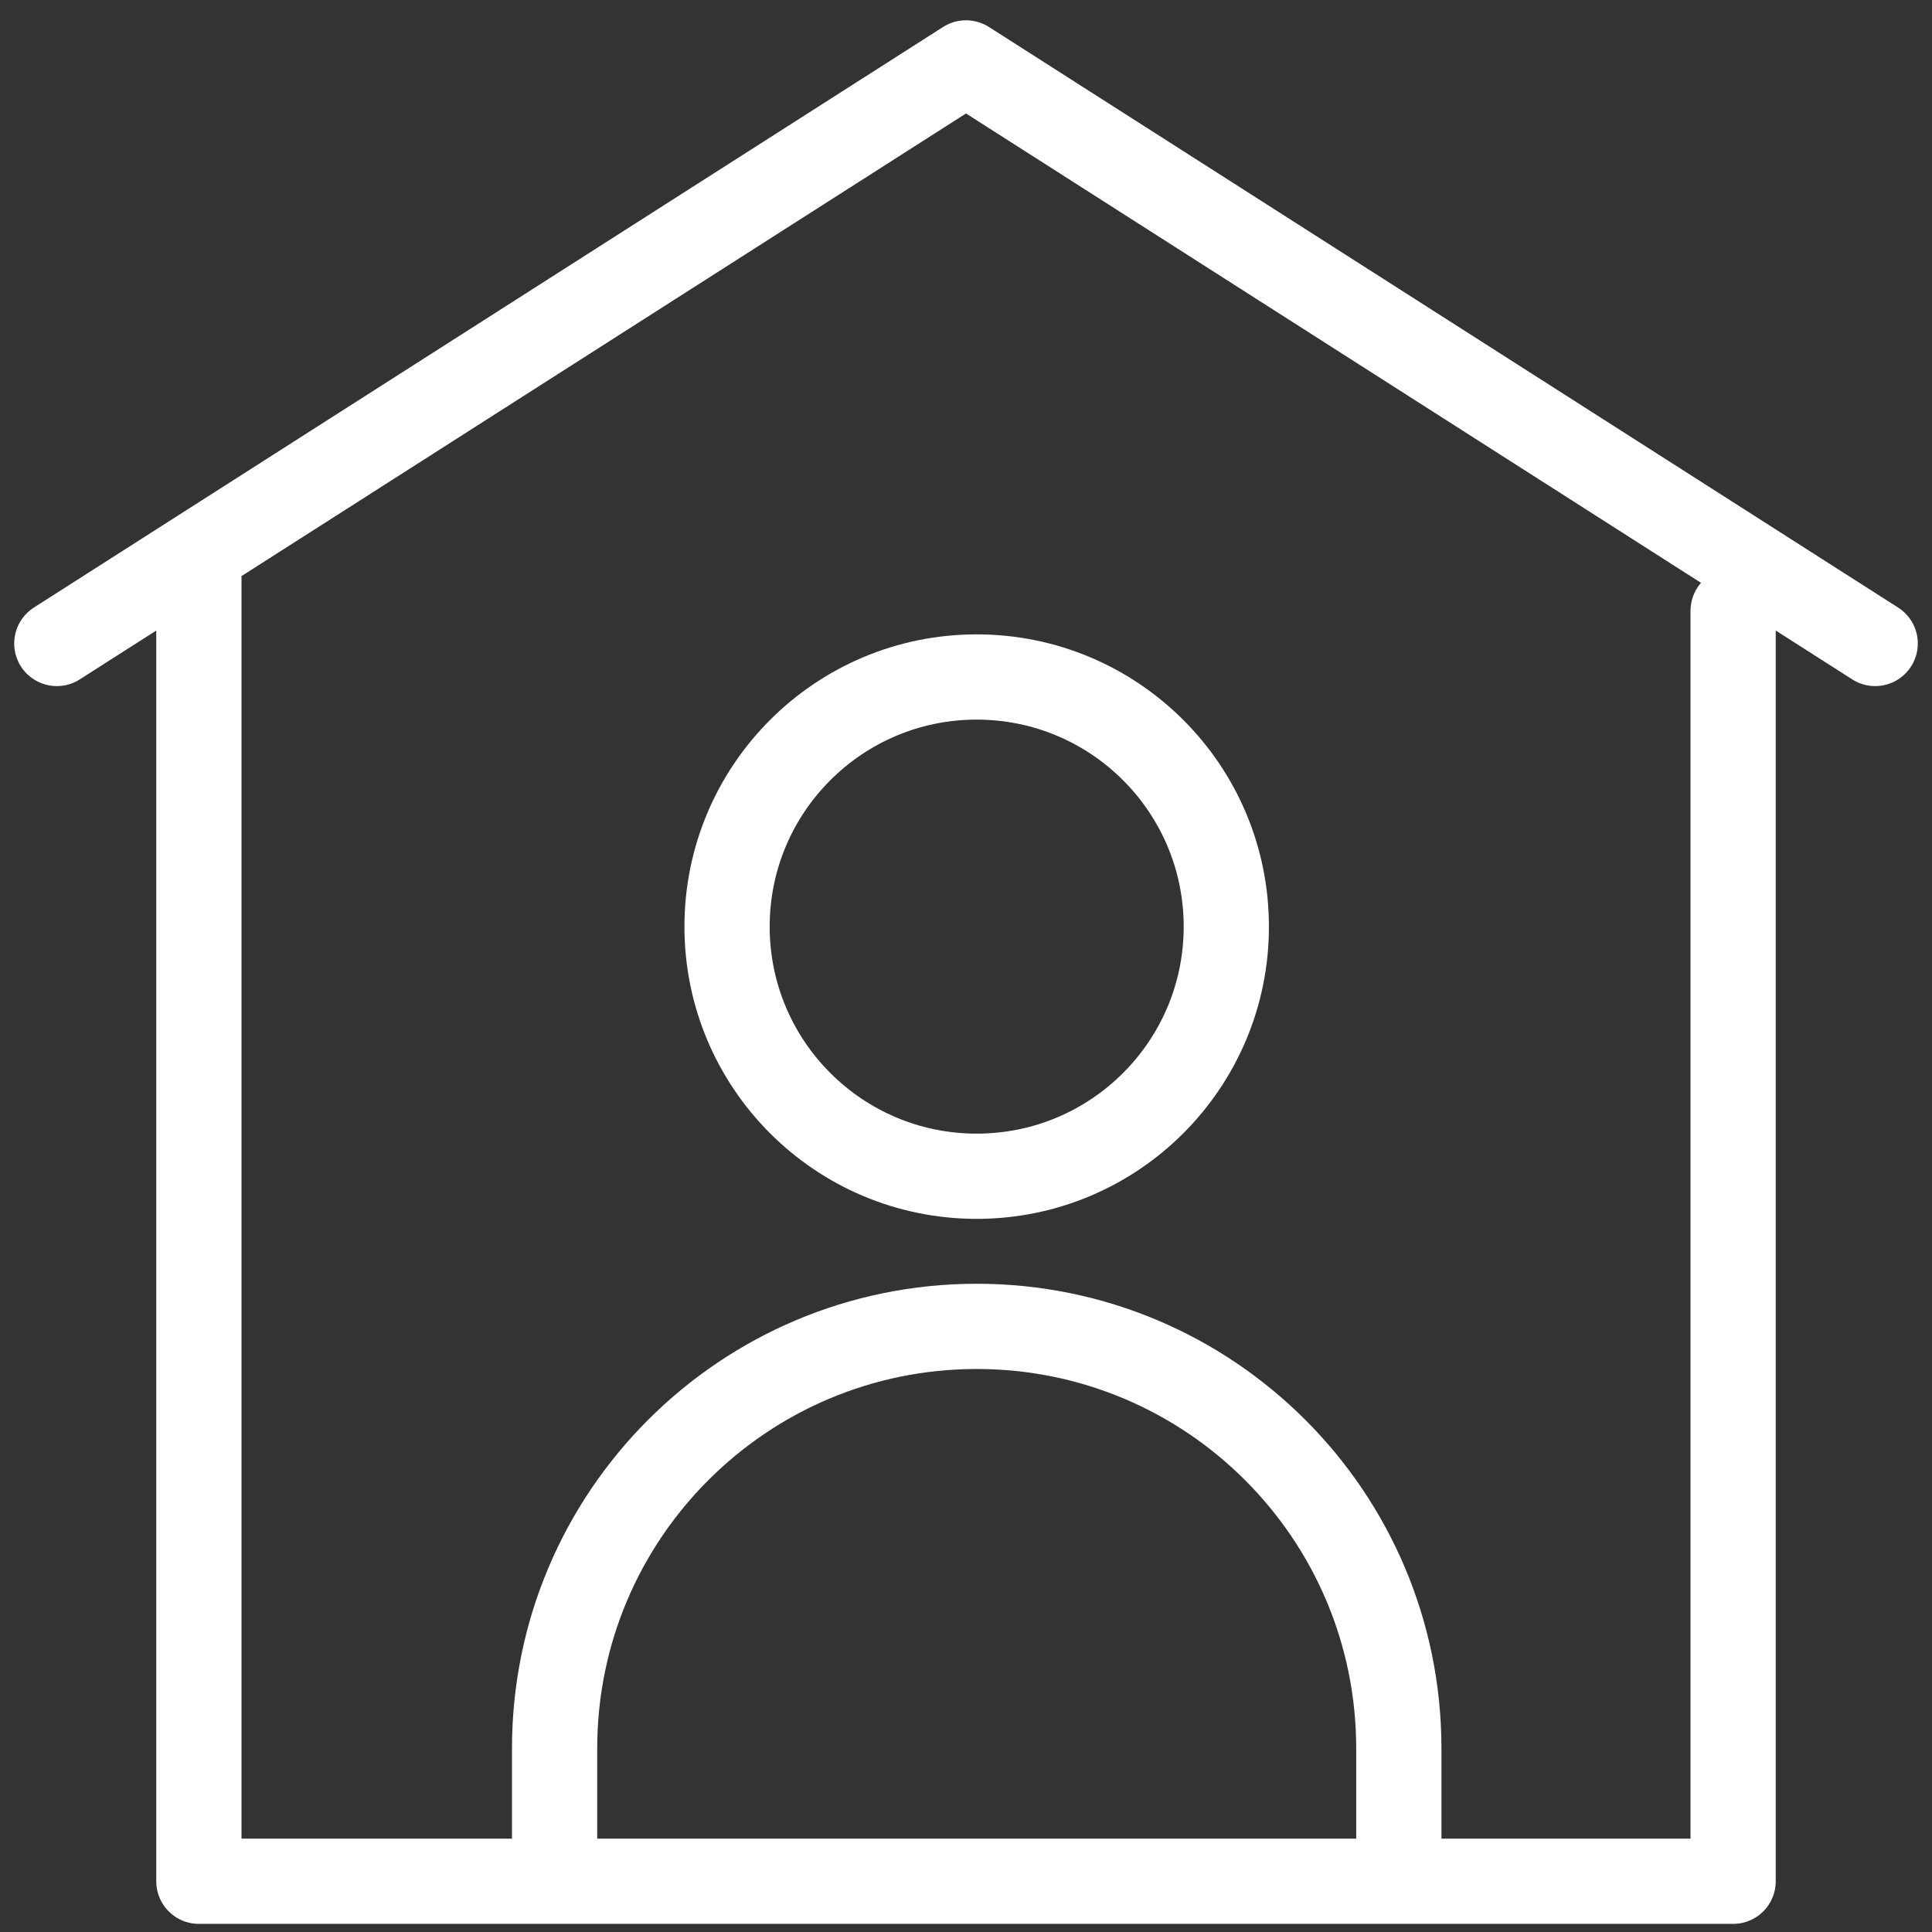 <svg width="28" height="28" viewBox="0 0 34 34" fill="none" xmlns="http://www.w3.org/2000/svg">
<rect x="0" y="0" width="34" height="34" fill="#333333" stroke="none"/>
<circle cx="17.188" cy="16.307" r="4.393" stroke="#fff" stroke-width="1.5"/>
<path d="M24.617 32.484V30.77C24.617 26.667 21.291 23.342 17.188 23.342V23.342C13.086 23.342 9.76 26.667 9.76 30.77V32.484" stroke="#fff" stroke-width="1.5" stroke-linecap="round"/>
<path d="M1 11.324L17 1.107L33 11.324M3.5 10.177V33.107H30.5V10.75" stroke="#fff" stroke-width="1.5" stroke-linecap="round" stroke-linejoin="round"/>
</svg>
